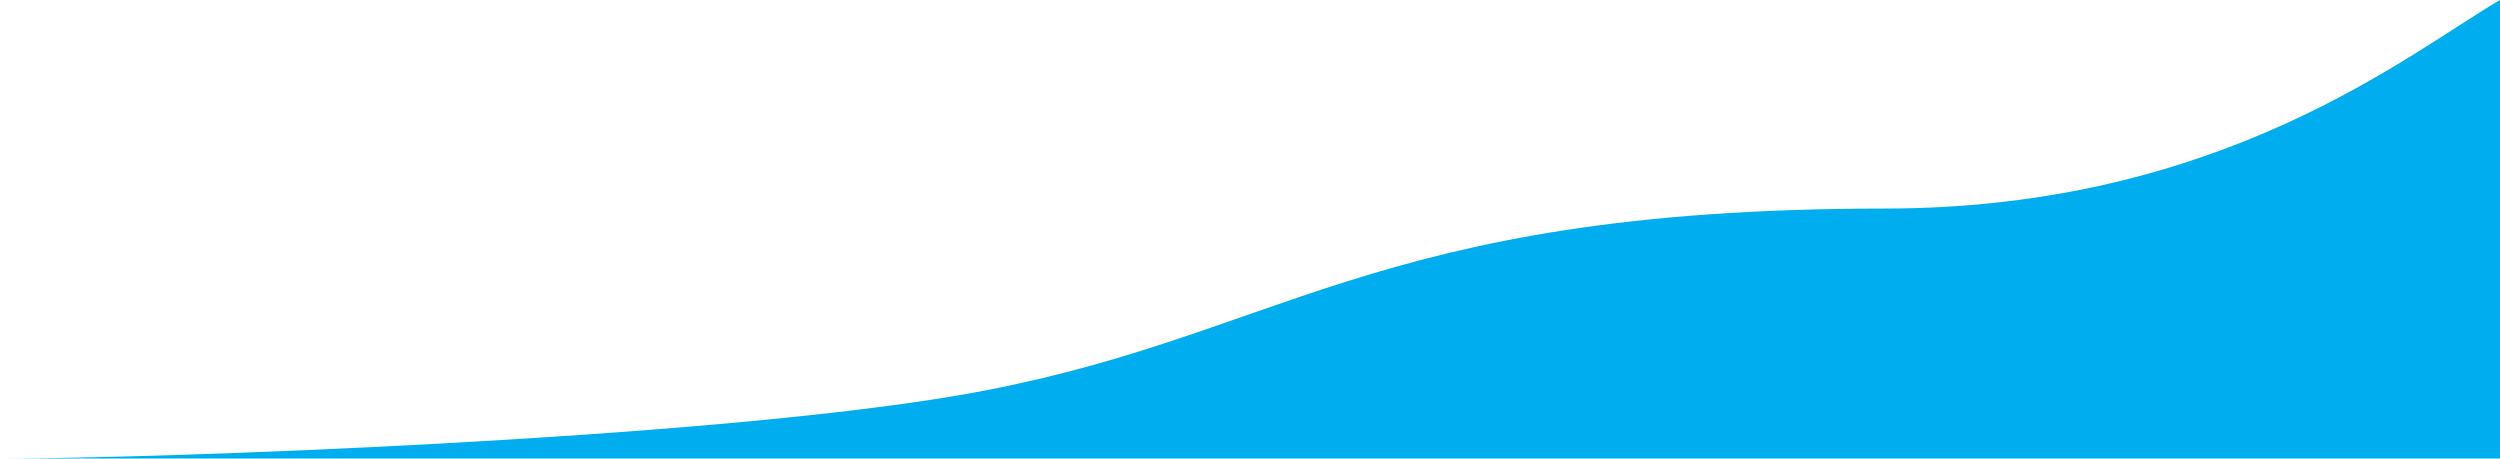 <?xml version="1.0" encoding="utf-8"?>
<!-- Generator: Adobe Illustrator 27.2.0, SVG Export Plug-In . SVG Version: 6.00 Build 0)  -->
<svg version="1.1" id="Layer_1" xmlns="http://www.w3.org/2000/svg" xmlns:xlink="http://www.w3.org/1999/xlink" x="0px" y="0px"
	 viewBox="0 0 736 135" style="enable-background:new 0 0 736 135;" xml:space="preserve">
<style type="text/css">
	.st0{fill:#00AEEF;}
</style>
<path class="st0" d="M736,135H0c46.5,0,205.3-5.6,281.5-18.5c95.3-16.2,120-55.1,273.6-55.1C654.3,61.3,709.5,15.4,736,0V135z"/>
</svg>
